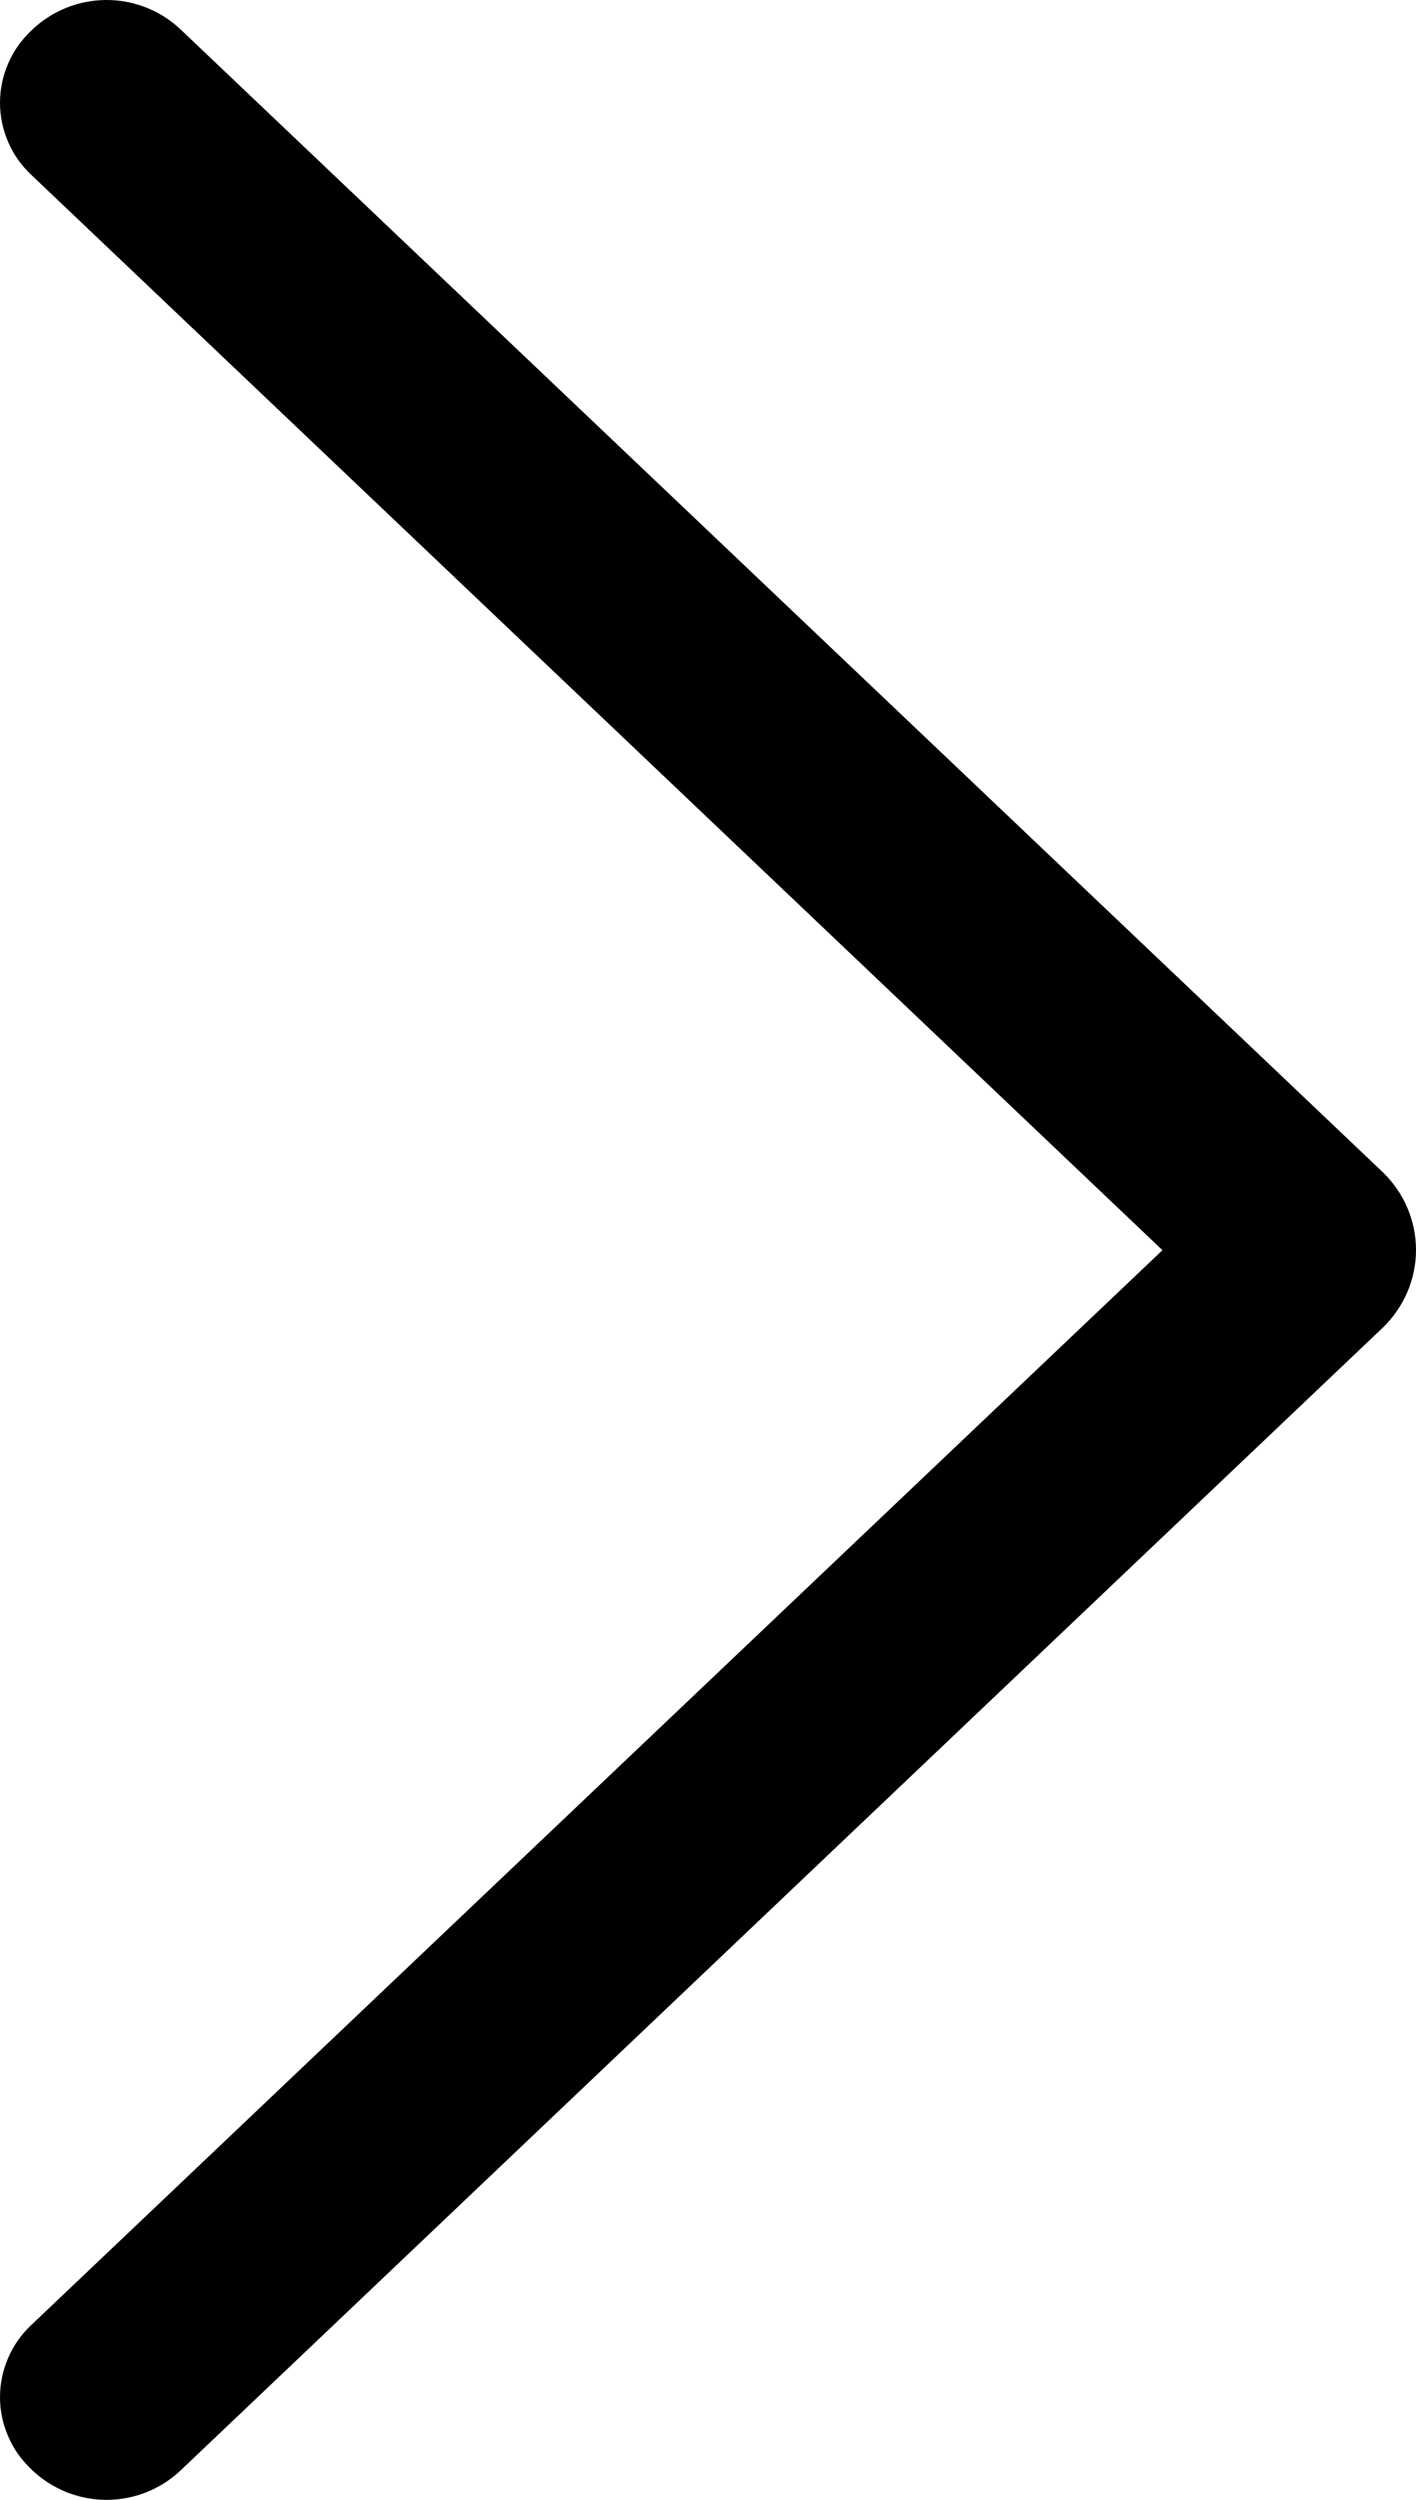 <svg width="17" height="30" viewBox="0 0 17 30" fill="none" xmlns="http://www.w3.org/2000/svg">
<path d="M16.599 14.065L2.172 0.357C1.932 0.128 1.612 -6.72641e-07 1.279 -6.87177e-07C0.947 -7.01714e-07 0.627 0.128 0.386 0.357L0.371 0.372C0.254 0.483 0.16 0.616 0.097 0.765C0.033 0.913 1.86049e-06 1.072 1.85345e-06 1.233C1.84641e-06 1.394 0.033 1.553 0.097 1.702C0.16 1.85 0.254 1.983 0.371 2.094L13.956 15.003L0.371 27.906C0.254 28.017 0.16 28.151 0.097 28.299C0.033 28.447 6.56945e-07 28.606 6.49904e-07 28.767C6.42863e-07 28.928 0.033 29.087 0.097 29.235C0.16 29.384 0.254 29.517 0.371 29.628L0.386 29.643C0.627 29.872 0.947 30 1.279 30C1.612 30 1.932 29.872 2.172 29.643L16.599 15.935C16.725 15.814 16.826 15.669 16.895 15.508C16.964 15.348 17 15.175 17 15C17 14.825 16.964 14.652 16.895 14.492C16.826 14.331 16.725 14.186 16.599 14.065Z" fill="black"/>
</svg>
